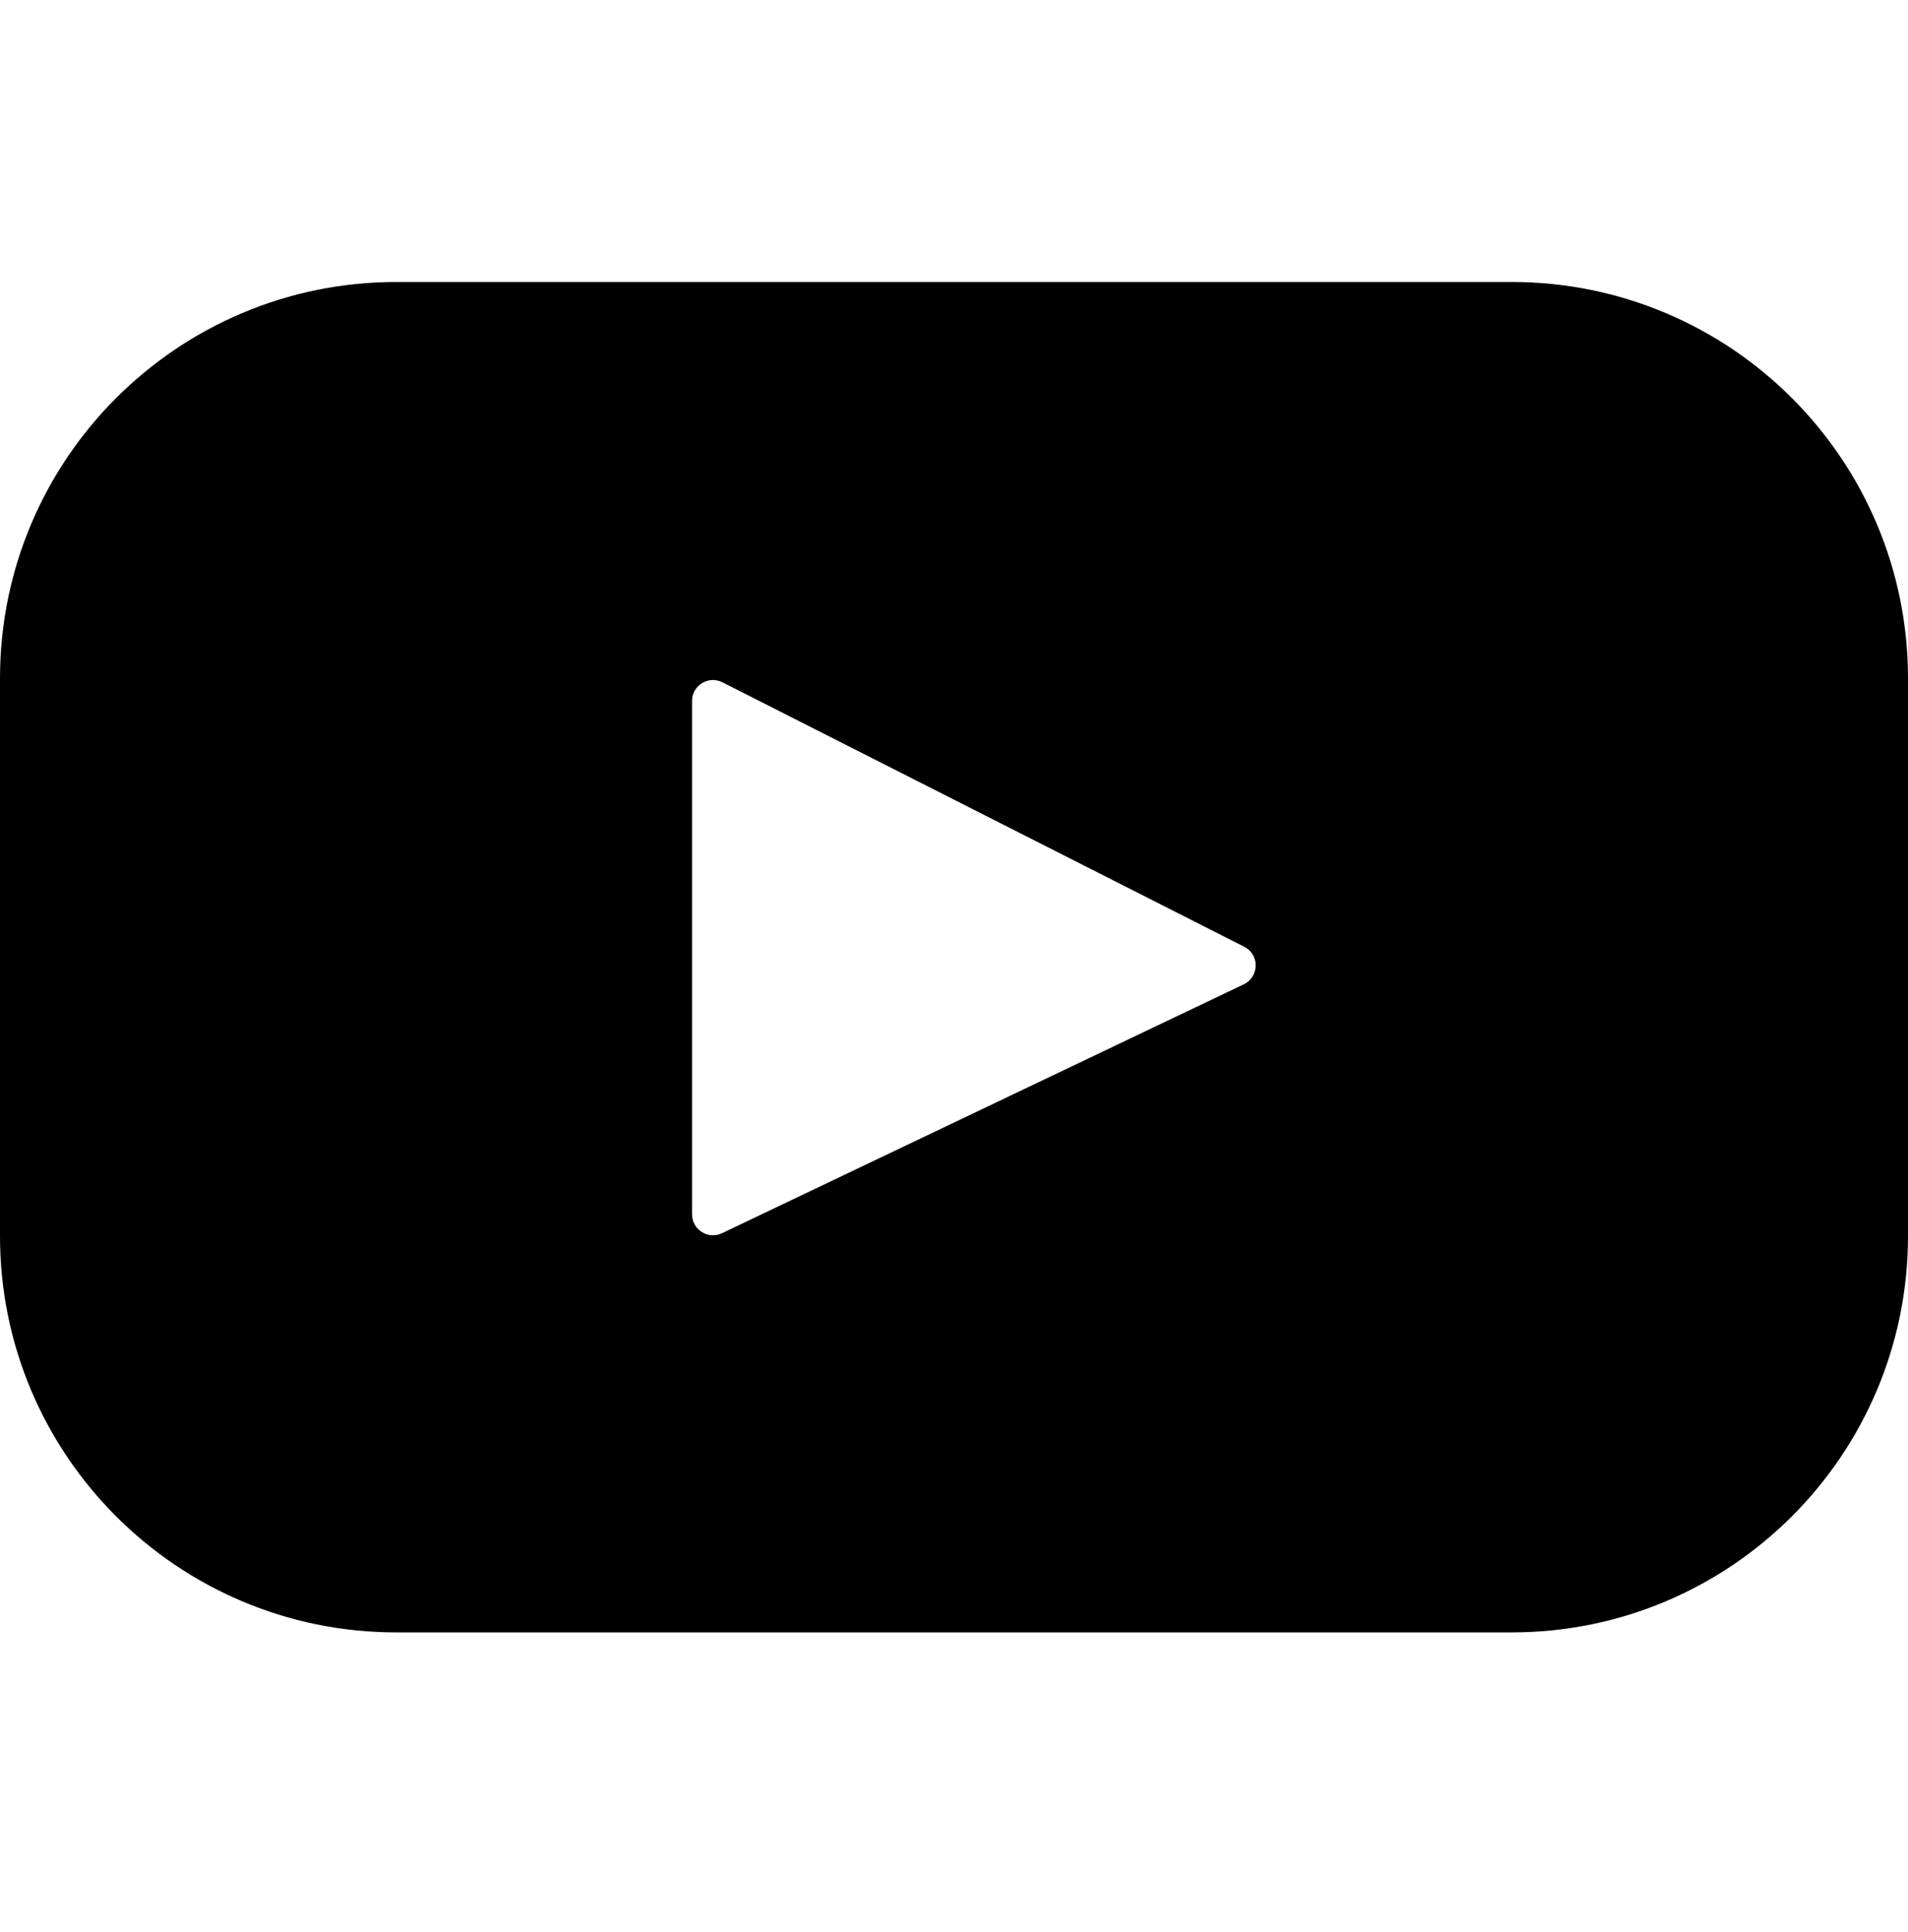 <svg width="80" height="81" viewBox="0 0 80 81" fill="none" xmlns="http://www.w3.org/2000/svg">
<path d="M63.385 11.822H16.615C7.439 11.822 0 19.261 0 28.437V51.817C0 60.993 7.439 68.432 16.615 68.432H63.385C72.561 68.432 80 60.993 80 51.817V28.437C80 19.261 72.561 11.822 63.385 11.822ZM52.148 41.265L30.273 51.698C29.69 51.976 29.016 51.551 29.016 50.905V29.386C29.016 28.731 29.707 28.307 30.291 28.603L52.167 39.688C52.818 40.018 52.806 40.951 52.148 41.265Z" fill="black"/>
</svg>

